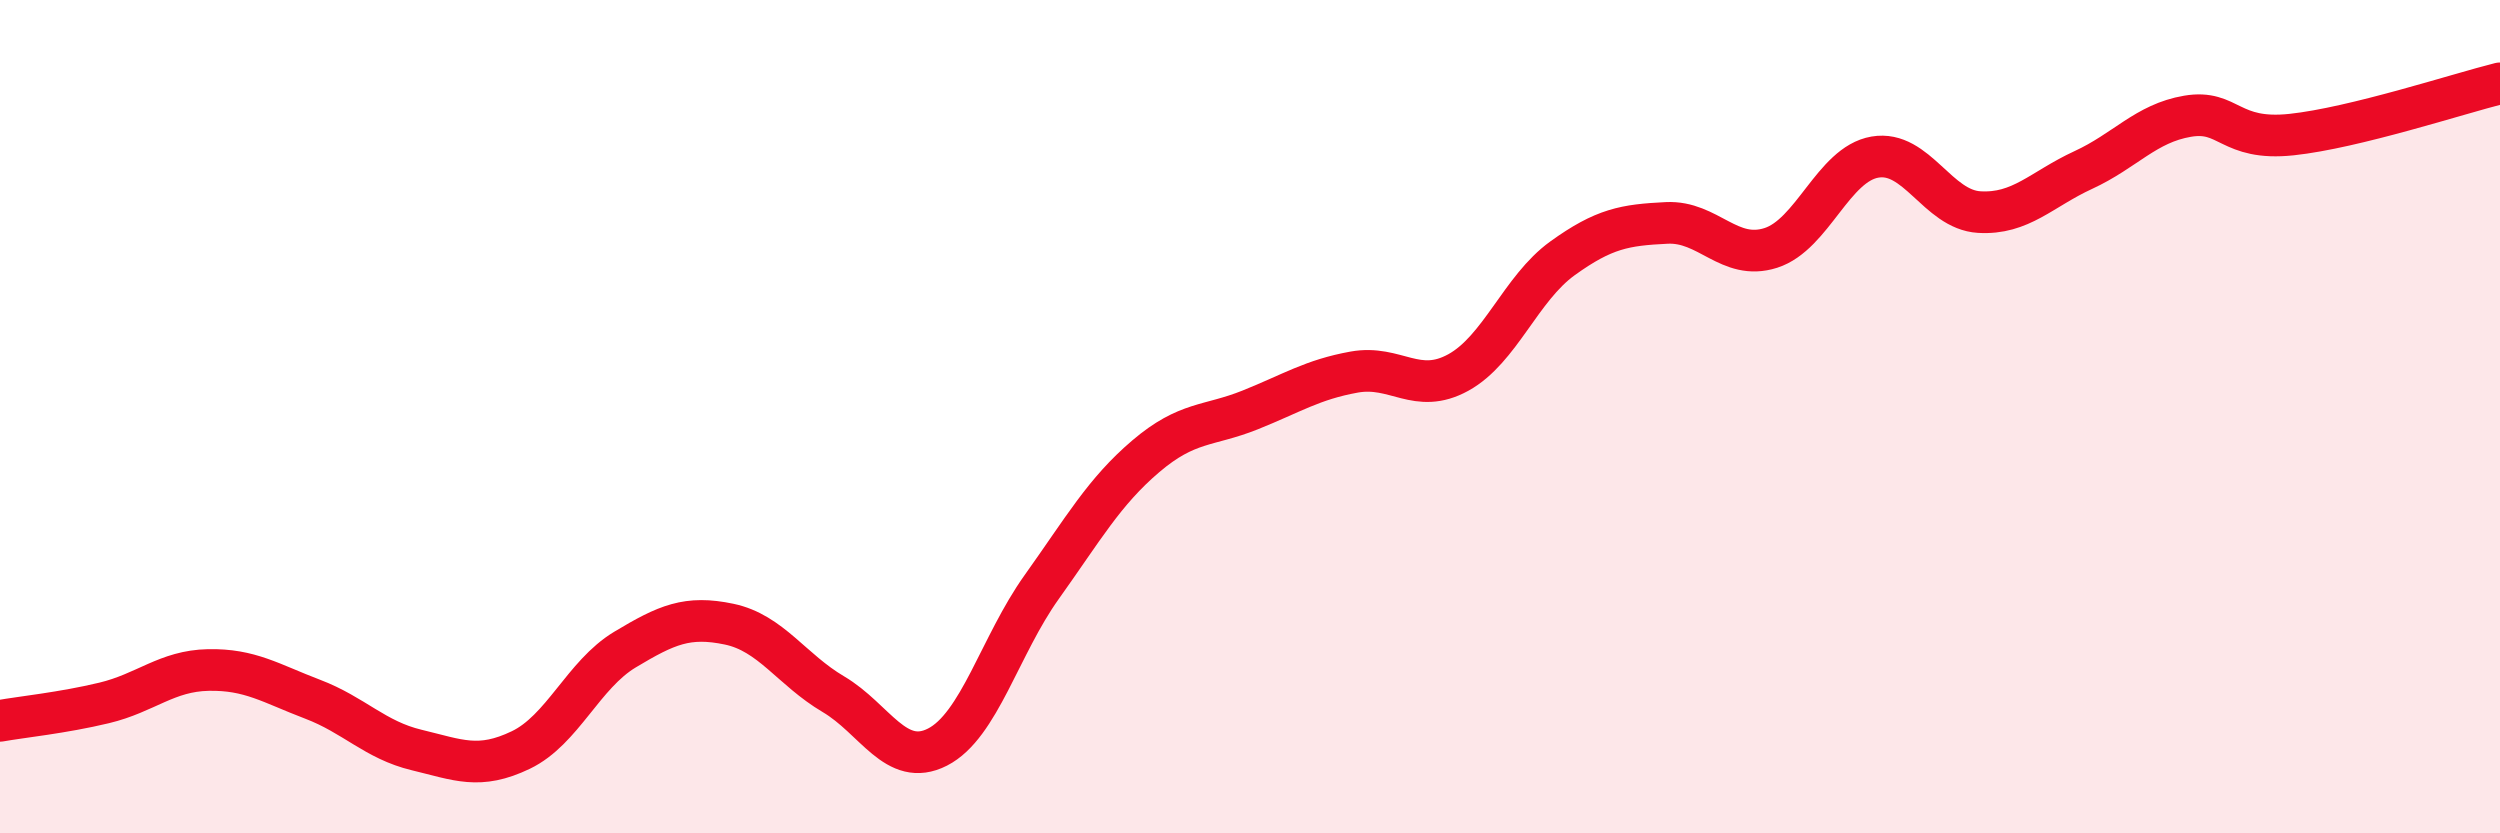 
    <svg width="60" height="20" viewBox="0 0 60 20" xmlns="http://www.w3.org/2000/svg">
      <path
        d="M 0,17.3 C 0.5,17.21 1.5,17.11 2.5,16.87 C 3.5,16.63 4,16.1 5,16.08 C 6,16.06 6.5,16.4 7.5,16.78 C 8.5,17.16 9,17.76 10,18 C 11,18.24 11.5,18.48 12.5,18 C 13.5,17.52 14,16.19 15,15.59 C 16,14.99 16.5,14.77 17.5,14.98 C 18.5,15.19 19,16.07 20,16.66 C 21,17.25 21.5,18.44 22.5,17.93 C 23.5,17.42 24,15.49 25,14.09 C 26,12.69 26.5,11.8 27.5,10.95 C 28.5,10.1 29,10.24 30,9.84 C 31,9.44 31.5,9.11 32.5,8.93 C 33.5,8.75 34,9.49 35,8.94 C 36,8.39 36.5,6.92 37.5,6.2 C 38.5,5.48 39,5.4 40,5.35 C 41,5.3 41.5,6.27 42.5,5.95 C 43.5,5.63 44,3.94 45,3.77 C 46,3.6 46.5,5.03 47.5,5.09 C 48.5,5.15 49,4.54 50,4.08 C 51,3.62 51.5,2.96 52.5,2.79 C 53.5,2.62 53.5,3.39 55,3.23 C 56.5,3.07 59,2.25 60,2L60 20L0 20Z"
        fill="#EB0A25"
        opacity="0.1"
        stroke-linecap="round"
        stroke-linejoin="round"
      />
      <path
        d="M 0,17.3 C 0.5,17.21 1.5,17.11 2.5,16.87 C 3.5,16.63 4,16.1 5,16.08 C 6,16.06 6.5,16.4 7.5,16.78 C 8.5,17.16 9,17.76 10,18 C 11,18.24 11.5,18.48 12.5,18 C 13.5,17.52 14,16.19 15,15.59 C 16,14.99 16.5,14.77 17.5,14.98 C 18.5,15.19 19,16.07 20,16.66 C 21,17.25 21.5,18.44 22.5,17.93 C 23.5,17.42 24,15.49 25,14.09 C 26,12.69 26.5,11.8 27.5,10.95 C 28.5,10.1 29,10.24 30,9.84 C 31,9.44 31.5,9.11 32.5,8.93 C 33.5,8.75 34,9.49 35,8.94 C 36,8.39 36.5,6.92 37.5,6.2 C 38.5,5.48 39,5.4 40,5.35 C 41,5.3 41.5,6.27 42.5,5.95 C 43.5,5.63 44,3.94 45,3.77 C 46,3.6 46.5,5.03 47.5,5.09 C 48.5,5.15 49,4.54 50,4.08 C 51,3.62 51.5,2.96 52.5,2.79 C 53.5,2.62 53.5,3.39 55,3.23 C 56.5,3.07 59,2.25 60,2"
        stroke="#EB0A25"
        stroke-width="1"
        fill="none"
        stroke-linecap="round"
        stroke-linejoin="round"
      />
    </svg>
  